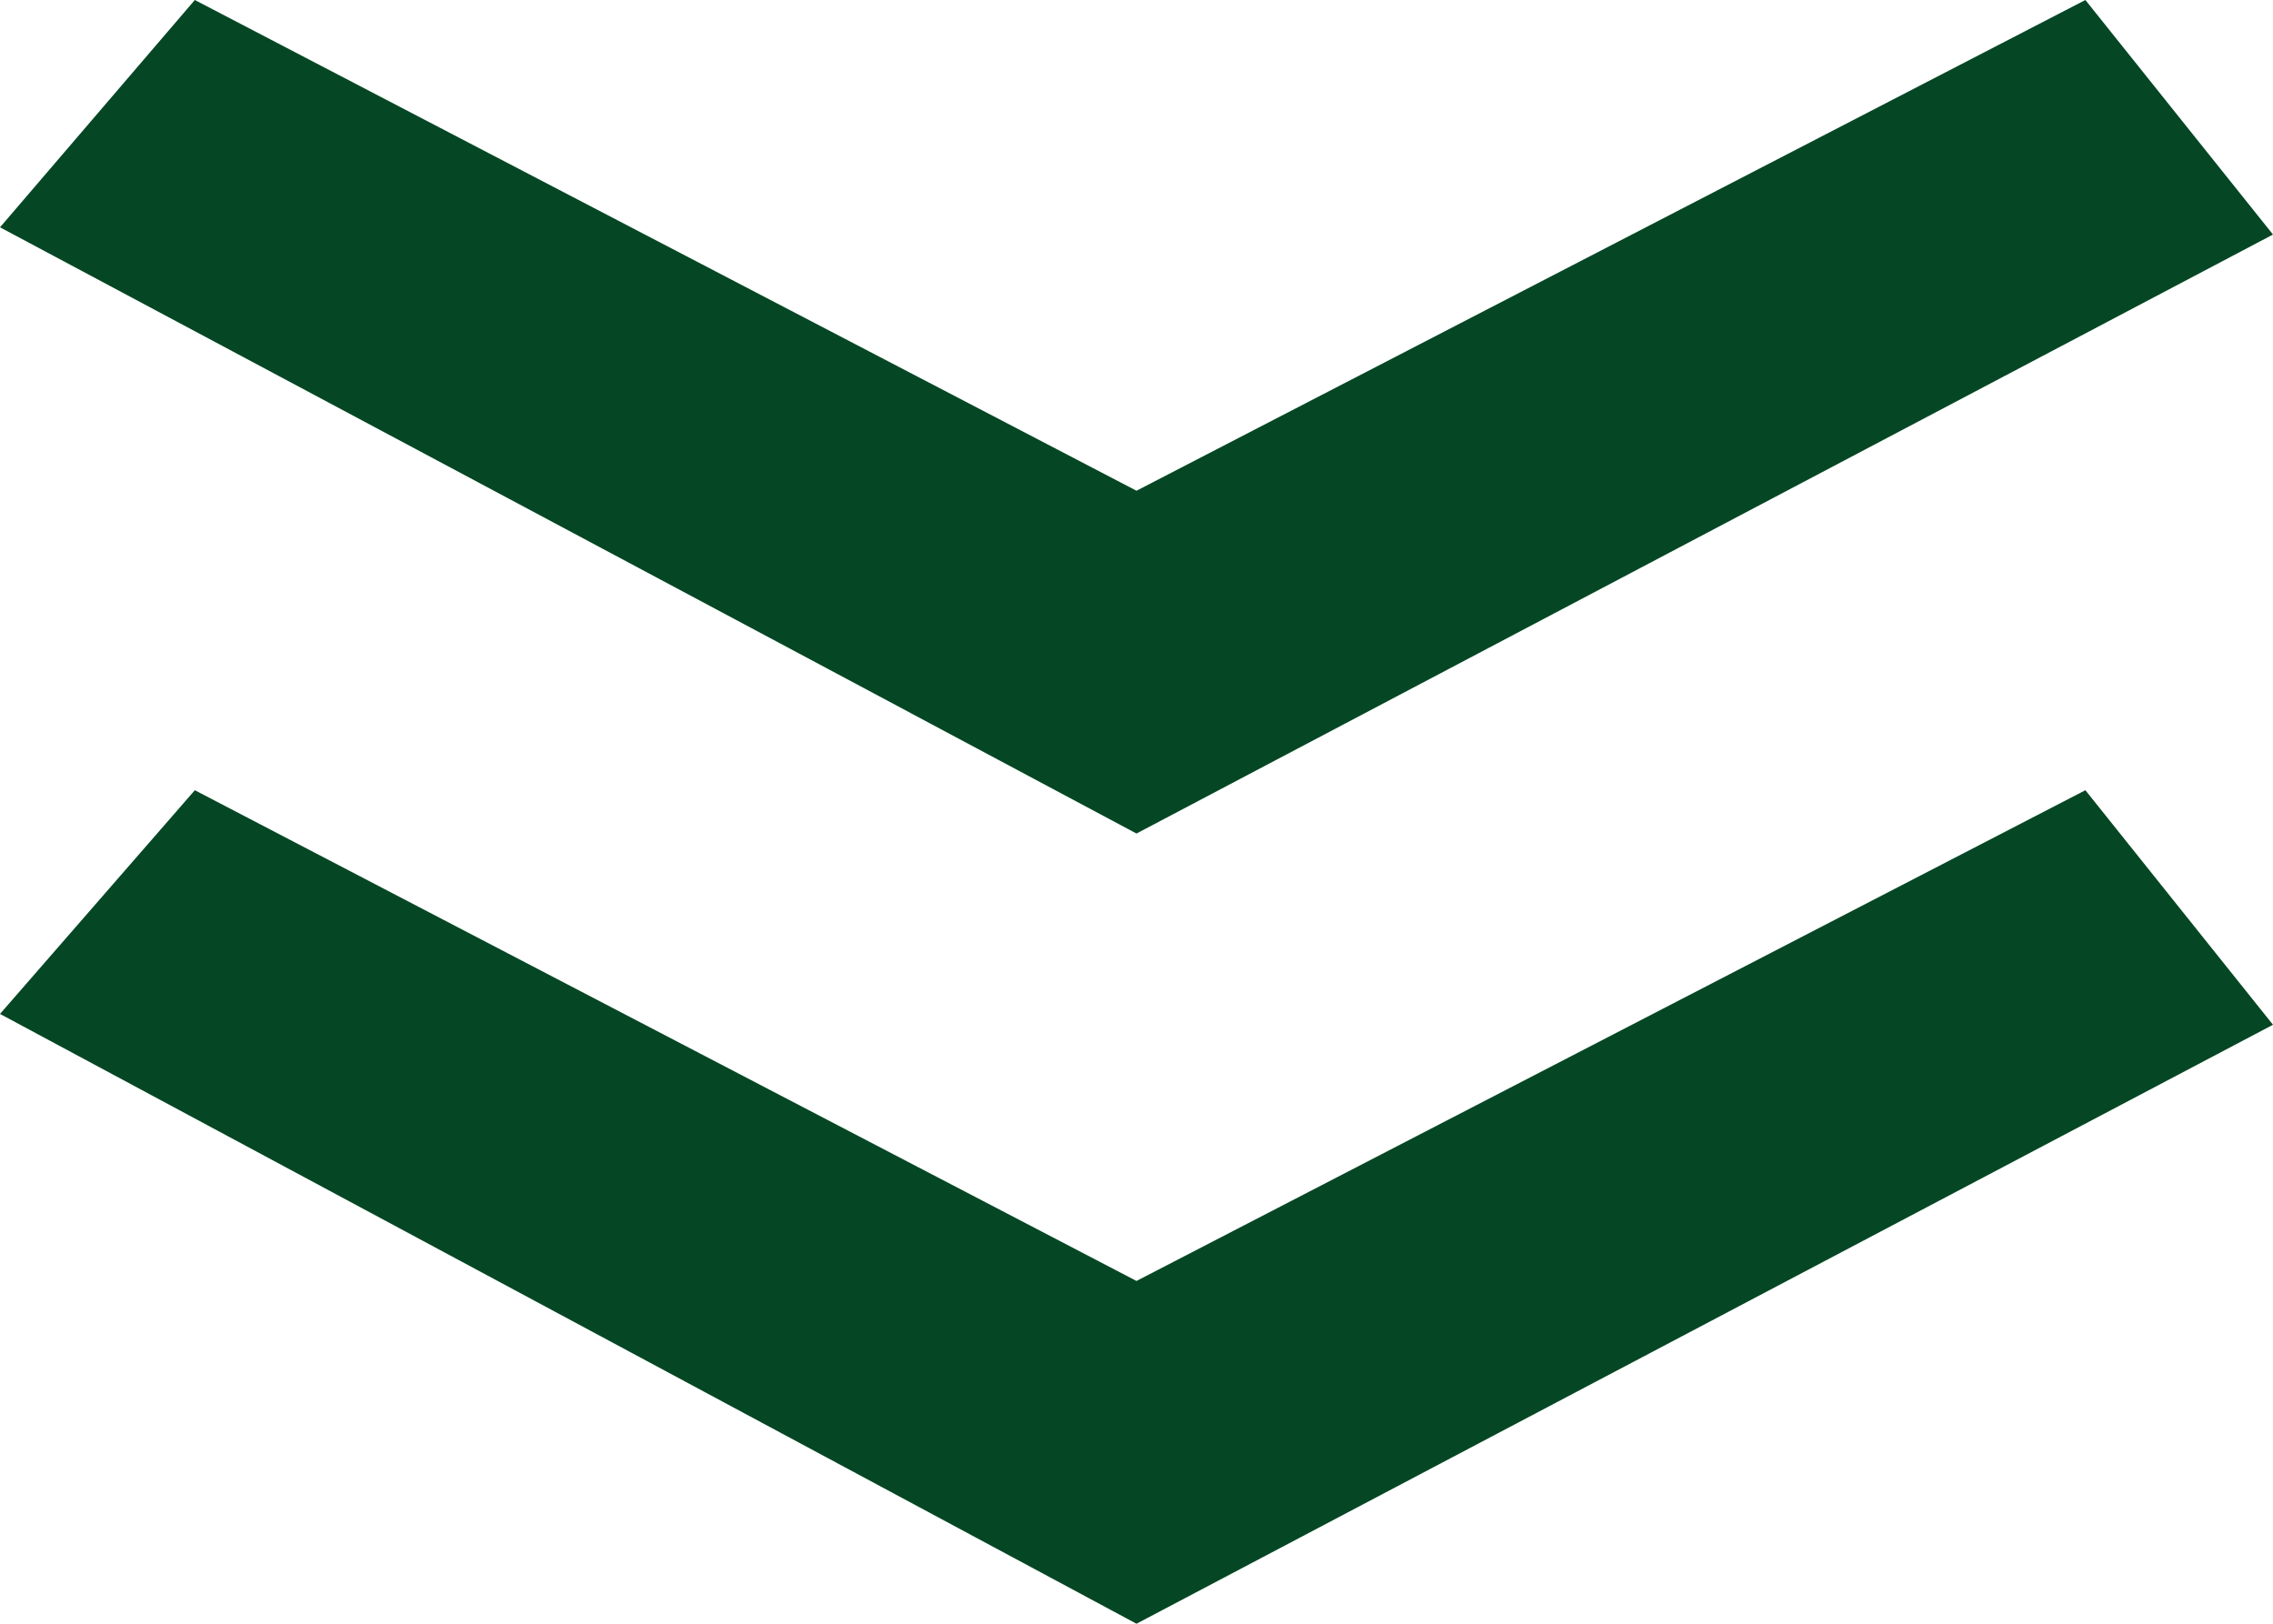 <?xml version="1.0" encoding="utf-8"?>
<!-- Generator: Adobe Illustrator 22.0.0, SVG Export Plug-In . SVG Version: 6.00 Build 0)  -->
<svg version="1.1" id="Calque_1" xmlns="http://www.w3.org/2000/svg" xmlns:xlink="http://www.w3.org/1999/xlink" x="0px" y="0px"
	 viewBox="0 0 63 45" style="enable-background:new 0 0 63 45;" xml:space="preserve">
<style type="text/css">
	.st0{fill:#054724;}
</style>
<polygon class="st0" points="31.5,45 63,28.4 57.8,21.9 31.5,35.5 5.4,21.9 0,28.1 "/>
<polygon class="st0" points="31.5,23.1 63,6.5 57.8,0 31.5,13.6 5.4,0 0,6.3 "/>
</svg>
